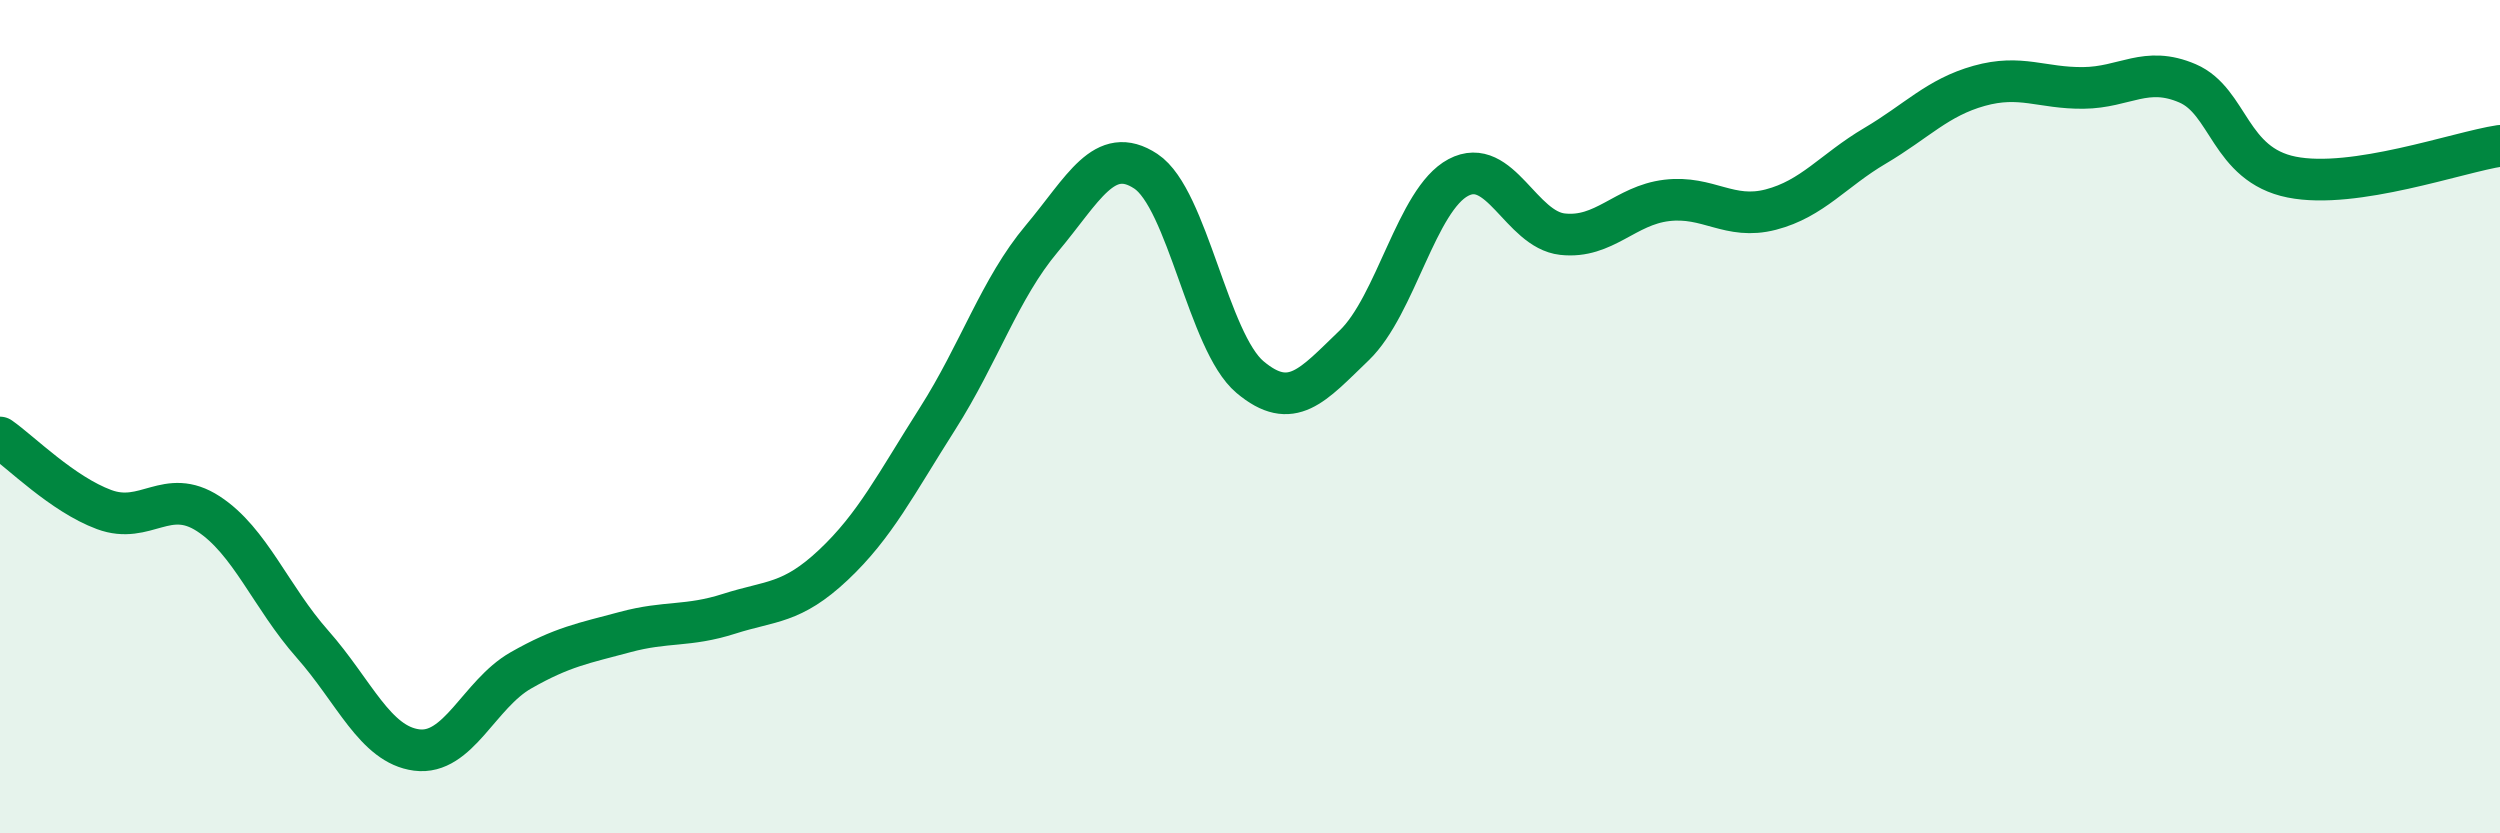 
    <svg width="60" height="20" viewBox="0 0 60 20" xmlns="http://www.w3.org/2000/svg">
      <path
        d="M 0,10.5 C 0.5,10.85 1.5,11.86 2.5,12.23 C 3.5,12.6 4,11.68 5,12.33 C 6,12.98 6.5,14.33 7.5,15.46 C 8.5,16.59 9,17.87 10,18 C 11,18.13 11.5,16.66 12.5,16.09 C 13.5,15.52 14,15.44 15,15.17 C 16,14.9 16.5,15.05 17.5,14.73 C 18.5,14.41 19,14.5 20,13.56 C 21,12.62 21.5,11.62 22.5,10.05 C 23.5,8.48 24,6.92 25,5.73 C 26,4.54 26.5,3.45 27.5,4.11 C 28.5,4.77 29,8.21 30,9.05 C 31,9.89 31.5,9.25 32.5,8.29 C 33.5,7.33 34,4.79 35,4.26 C 36,3.73 36.5,5.51 37.5,5.62 C 38.5,5.73 39,4.93 40,4.81 C 41,4.69 41.5,5.29 42.5,5.03 C 43.5,4.77 44,4.09 45,3.5 C 46,2.91 46.5,2.34 47.5,2.06 C 48.5,1.78 49,2.12 50,2.11 C 51,2.1 51.5,1.57 52.5,2 C 53.5,2.43 53.5,3.95 55,4.25 C 56.5,4.55 59,3.65 60,3.5L60 20L0 20Z"
        fill="#008740"
        opacity="0.1"
        stroke-linecap="round"
        stroke-linejoin="round"
      />
      <path
        d="M 0,10.5 C 0.5,10.85 1.5,11.86 2.5,12.23 C 3.5,12.6 4,11.68 5,12.33 C 6,12.98 6.5,14.33 7.5,15.46 C 8.5,16.59 9,17.87 10,18 C 11,18.13 11.5,16.66 12.5,16.09 C 13.5,15.52 14,15.44 15,15.17 C 16,14.9 16.5,15.05 17.5,14.73 C 18.5,14.41 19,14.5 20,13.56 C 21,12.62 21.5,11.62 22.5,10.05 C 23.5,8.48 24,6.92 25,5.73 C 26,4.54 26.5,3.45 27.5,4.11 C 28.5,4.77 29,8.21 30,9.05 C 31,9.89 31.5,9.25 32.5,8.29 C 33.5,7.33 34,4.79 35,4.26 C 36,3.73 36.5,5.51 37.5,5.62 C 38.5,5.73 39,4.93 40,4.81 C 41,4.69 41.5,5.29 42.5,5.03 C 43.5,4.77 44,4.09 45,3.5 C 46,2.91 46.5,2.34 47.5,2.06 C 48.5,1.78 49,2.12 50,2.11 C 51,2.1 51.5,1.57 52.5,2 C 53.5,2.43 53.5,3.95 55,4.25 C 56.5,4.55 59,3.65 60,3.5"
        stroke="#008740"
        stroke-width="1"
        fill="none"
        stroke-linecap="round"
        stroke-linejoin="round"
      />
    </svg>
  